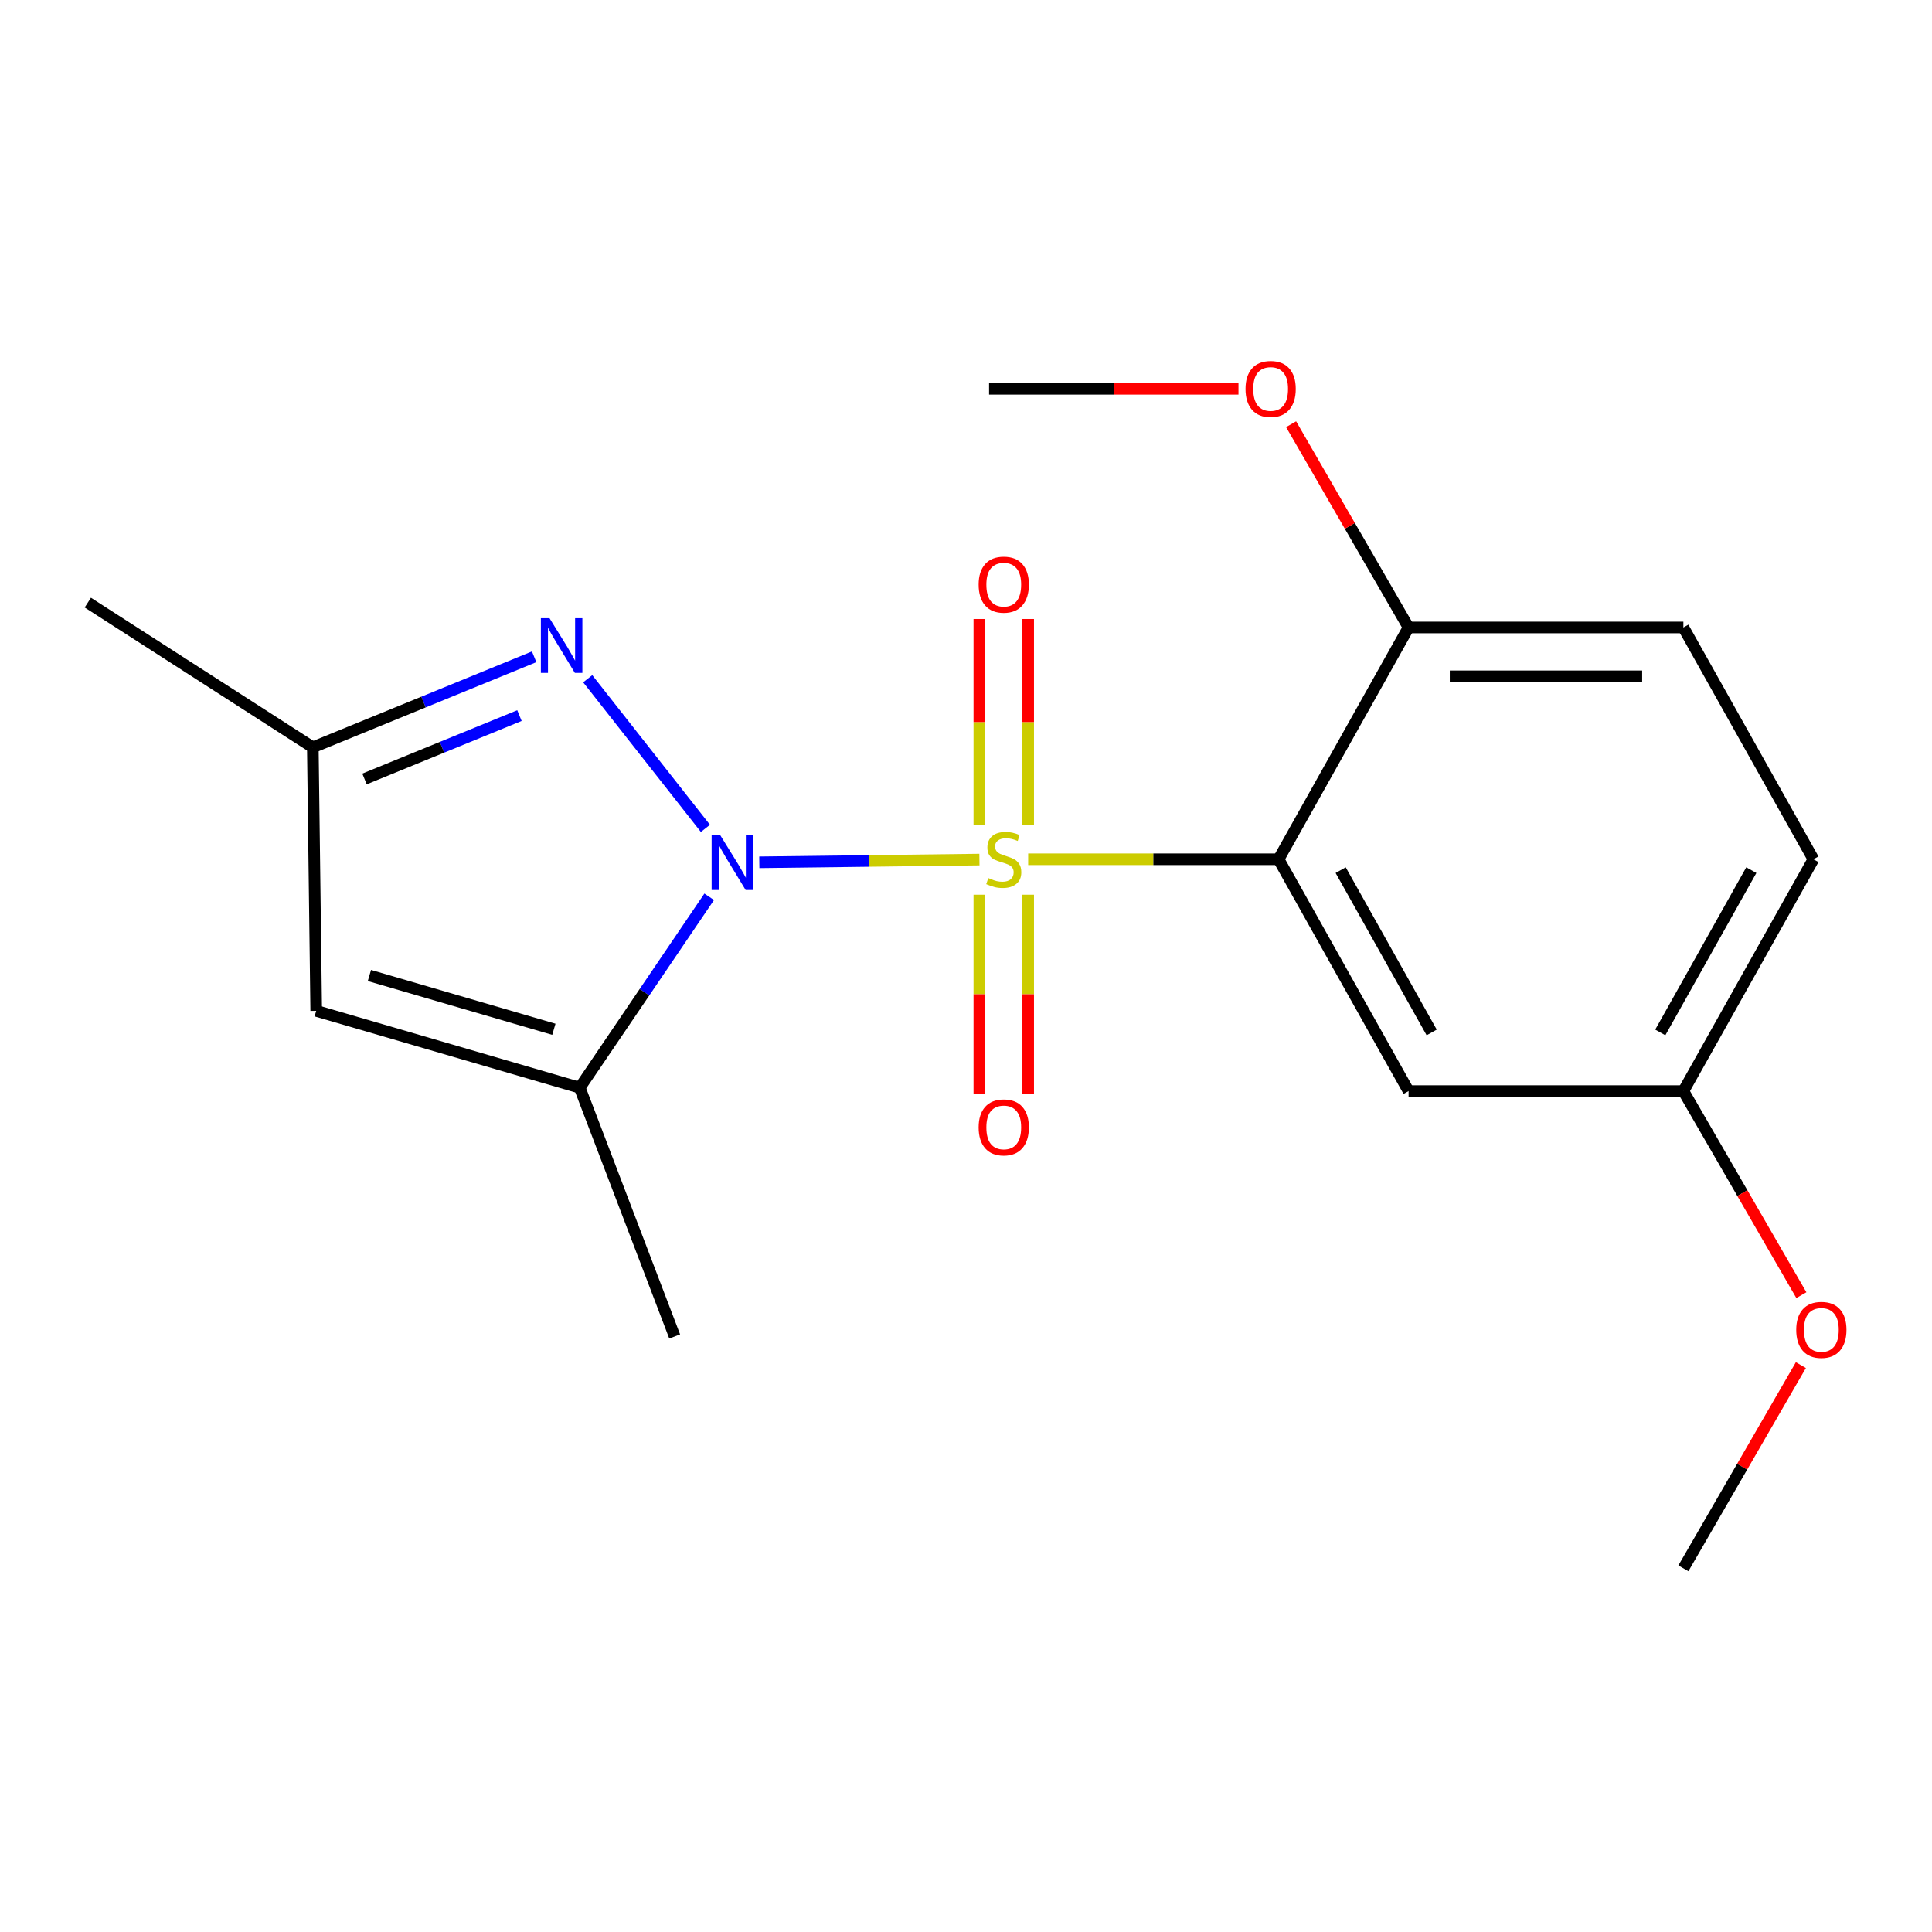 <?xml version='1.0' encoding='iso-8859-1'?>
<svg version='1.1' baseProfile='full'
              xmlns='http://www.w3.org/2000/svg'
                      xmlns:rdkit='http://www.rdkit.org/xml'
                      xmlns:xlink='http://www.w3.org/1999/xlink'
                  xml:space='preserve'
width='1000px' height='1000px' viewBox='0 0 1000 1000'>
<!-- END OF HEADER -->
<rect style='opacity:1.0;fill:#FFFFFF;stroke:none' width='1000' height='1000' x='0' y='0'> </rect>
<path class='bond-0' d='M 506.953,444.915 L 449.984,445.621' style='fill:none;fill-rule:evenodd;stroke:#CCCC00;stroke-width:6px;stroke-linecap:butt;stroke-linejoin:miter;stroke-opacity:1' />
<path class='bond-0' d='M 449.984,445.621 L 393.015,446.328' style='fill:none;fill-rule:evenodd;stroke:#0000FF;stroke-width:6px;stroke-linecap:butt;stroke-linejoin:miter;stroke-opacity:1' />
<path class='bond-1' d='M 532.18,444.759 L 596.981,444.759' style='fill:none;fill-rule:evenodd;stroke:#CCCC00;stroke-width:6px;stroke-linecap:butt;stroke-linejoin:miter;stroke-opacity:1' />
<path class='bond-1' d='M 596.981,444.759 L 661.781,444.759' style='fill:none;fill-rule:evenodd;stroke:#000000;stroke-width:6px;stroke-linecap:butt;stroke-linejoin:miter;stroke-opacity:1' />
<path class='bond-7' d='M 506.902,463.106 L 506.902,514.617' style='fill:none;fill-rule:evenodd;stroke:#CCCC00;stroke-width:6px;stroke-linecap:butt;stroke-linejoin:miter;stroke-opacity:1' />
<path class='bond-7' d='M 506.902,514.617 L 506.902,566.127' style='fill:none;fill-rule:evenodd;stroke:#FF0000;stroke-width:6px;stroke-linecap:butt;stroke-linejoin:miter;stroke-opacity:1' />
<path class='bond-7' d='M 532.187,463.106 L 532.187,514.617' style='fill:none;fill-rule:evenodd;stroke:#CCCC00;stroke-width:6px;stroke-linecap:butt;stroke-linejoin:miter;stroke-opacity:1' />
<path class='bond-7' d='M 532.187,514.617 L 532.187,566.127' style='fill:none;fill-rule:evenodd;stroke:#FF0000;stroke-width:6px;stroke-linecap:butt;stroke-linejoin:miter;stroke-opacity:1' />
<path class='bond-8' d='M 532.187,427.083 L 532.187,373.739' style='fill:none;fill-rule:evenodd;stroke:#CCCC00;stroke-width:6px;stroke-linecap:butt;stroke-linejoin:miter;stroke-opacity:1' />
<path class='bond-8' d='M 532.187,373.739 L 532.187,320.396' style='fill:none;fill-rule:evenodd;stroke:#FF0000;stroke-width:6px;stroke-linecap:butt;stroke-linejoin:miter;stroke-opacity:1' />
<path class='bond-8' d='M 506.902,427.083 L 506.902,373.739' style='fill:none;fill-rule:evenodd;stroke:#CCCC00;stroke-width:6px;stroke-linecap:butt;stroke-linejoin:miter;stroke-opacity:1' />
<path class='bond-8' d='M 506.902,373.739 L 506.902,320.396' style='fill:none;fill-rule:evenodd;stroke:#FF0000;stroke-width:6px;stroke-linecap:butt;stroke-linejoin:miter;stroke-opacity:1' />
<path class='bond-2' d='M 365.128,428.767 L 304.202,351.311' style='fill:none;fill-rule:evenodd;stroke:#0000FF;stroke-width:6px;stroke-linecap:butt;stroke-linejoin:miter;stroke-opacity:1' />
<path class='bond-3' d='M 367.086,464.179 L 333.576,513.585' style='fill:none;fill-rule:evenodd;stroke:#0000FF;stroke-width:6px;stroke-linecap:butt;stroke-linejoin:miter;stroke-opacity:1' />
<path class='bond-3' d='M 333.576,513.585 L 300.065,562.99' style='fill:none;fill-rule:evenodd;stroke:#000000;stroke-width:6px;stroke-linecap:butt;stroke-linejoin:miter;stroke-opacity:1' />
<path class='bond-6' d='M 661.781,444.759 L 729.079,564.746' style='fill:none;fill-rule:evenodd;stroke:#000000;stroke-width:6px;stroke-linecap:butt;stroke-linejoin:miter;stroke-opacity:1' />
<path class='bond-6' d='M 693.928,450.388 L 741.037,534.379' style='fill:none;fill-rule:evenodd;stroke:#000000;stroke-width:6px;stroke-linecap:butt;stroke-linejoin:miter;stroke-opacity:1' />
<path class='bond-9' d='M 661.781,444.759 L 729.079,324.772' style='fill:none;fill-rule:evenodd;stroke:#000000;stroke-width:6px;stroke-linecap:butt;stroke-linejoin:miter;stroke-opacity:1' />
<path class='bond-5' d='M 276.477,339.957 L 219.197,363.386' style='fill:none;fill-rule:evenodd;stroke:#0000FF;stroke-width:6px;stroke-linecap:butt;stroke-linejoin:miter;stroke-opacity:1' />
<path class='bond-5' d='M 219.197,363.386 L 161.916,386.816' style='fill:none;fill-rule:evenodd;stroke:#000000;stroke-width:6px;stroke-linecap:butt;stroke-linejoin:miter;stroke-opacity:1' />
<path class='bond-5' d='M 268.865,370.388 L 228.769,386.789' style='fill:none;fill-rule:evenodd;stroke:#0000FF;stroke-width:6px;stroke-linecap:butt;stroke-linejoin:miter;stroke-opacity:1' />
<path class='bond-5' d='M 228.769,386.789 L 188.672,403.189' style='fill:none;fill-rule:evenodd;stroke:#000000;stroke-width:6px;stroke-linecap:butt;stroke-linejoin:miter;stroke-opacity:1' />
<path class='bond-4' d='M 300.065,562.99 L 163.672,523.21' style='fill:none;fill-rule:evenodd;stroke:#000000;stroke-width:6px;stroke-linecap:butt;stroke-linejoin:miter;stroke-opacity:1' />
<path class='bond-4' d='M 286.685,532.75 L 191.21,504.904' style='fill:none;fill-rule:evenodd;stroke:#000000;stroke-width:6px;stroke-linecap:butt;stroke-linejoin:miter;stroke-opacity:1' />
<path class='bond-13' d='M 300.065,562.99 L 349.214,691.756' style='fill:none;fill-rule:evenodd;stroke:#000000;stroke-width:6px;stroke-linecap:butt;stroke-linejoin:miter;stroke-opacity:1' />
<path class='bond-19' d='M 163.672,523.21 L 161.916,386.816' style='fill:none;fill-rule:evenodd;stroke:#000000;stroke-width:6px;stroke-linecap:butt;stroke-linejoin:miter;stroke-opacity:1' />
<path class='bond-16' d='M 161.916,386.816 L 45.455,311.905' style='fill:none;fill-rule:evenodd;stroke:#000000;stroke-width:6px;stroke-linecap:butt;stroke-linejoin:miter;stroke-opacity:1' />
<path class='bond-11' d='M 729.079,564.746 L 871.316,564.746' style='fill:none;fill-rule:evenodd;stroke:#000000;stroke-width:6px;stroke-linecap:butt;stroke-linejoin:miter;stroke-opacity:1' />
<path class='bond-10' d='M 729.079,324.772 L 871.316,324.772' style='fill:none;fill-rule:evenodd;stroke:#000000;stroke-width:6px;stroke-linecap:butt;stroke-linejoin:miter;stroke-opacity:1' />
<path class='bond-10' d='M 750.415,350.056 L 849.98,350.056' style='fill:none;fill-rule:evenodd;stroke:#000000;stroke-width:6px;stroke-linecap:butt;stroke-linejoin:miter;stroke-opacity:1' />
<path class='bond-14' d='M 729.079,324.772 L 698.676,272.172' style='fill:none;fill-rule:evenodd;stroke:#000000;stroke-width:6px;stroke-linecap:butt;stroke-linejoin:miter;stroke-opacity:1' />
<path class='bond-14' d='M 698.676,272.172 L 668.273,219.572' style='fill:none;fill-rule:evenodd;stroke:#FF0000;stroke-width:6px;stroke-linecap:butt;stroke-linejoin:miter;stroke-opacity:1' />
<path class='bond-12' d='M 871.316,324.772 L 938.628,444.759' style='fill:none;fill-rule:evenodd;stroke:#000000;stroke-width:6px;stroke-linecap:butt;stroke-linejoin:miter;stroke-opacity:1' />
<path class='bond-15' d='M 871.316,564.746 L 901.852,617.558' style='fill:none;fill-rule:evenodd;stroke:#000000;stroke-width:6px;stroke-linecap:butt;stroke-linejoin:miter;stroke-opacity:1' />
<path class='bond-15' d='M 901.852,617.558 L 932.387,670.371' style='fill:none;fill-rule:evenodd;stroke:#FF0000;stroke-width:6px;stroke-linecap:butt;stroke-linejoin:miter;stroke-opacity:1' />
<path class='bond-20' d='M 871.316,564.746 L 938.628,444.759' style='fill:none;fill-rule:evenodd;stroke:#000000;stroke-width:6px;stroke-linecap:butt;stroke-linejoin:miter;stroke-opacity:1' />
<path class='bond-20' d='M 859.361,534.377 L 906.48,450.386' style='fill:none;fill-rule:evenodd;stroke:#000000;stroke-width:6px;stroke-linecap:butt;stroke-linejoin:miter;stroke-opacity:1' />
<path class='bond-17' d='M 641.036,201.245 L 576.491,201.245' style='fill:none;fill-rule:evenodd;stroke:#FF0000;stroke-width:6px;stroke-linecap:butt;stroke-linejoin:miter;stroke-opacity:1' />
<path class='bond-17' d='M 576.491,201.245 L 511.945,201.245' style='fill:none;fill-rule:evenodd;stroke:#000000;stroke-width:6px;stroke-linecap:butt;stroke-linejoin:miter;stroke-opacity:1' />
<path class='bond-18' d='M 932.133,706.585 L 901.724,759.178' style='fill:none;fill-rule:evenodd;stroke:#FF0000;stroke-width:6px;stroke-linecap:butt;stroke-linejoin:miter;stroke-opacity:1' />
<path class='bond-18' d='M 901.724,759.178 L 871.316,811.771' style='fill:none;fill-rule:evenodd;stroke:#000000;stroke-width:6px;stroke-linecap:butt;stroke-linejoin:miter;stroke-opacity:1' />
<path  class='atom-0' d='M 511.545 454.479
Q 511.865 454.599, 513.185 455.159
Q 514.505 455.719, 515.945 456.079
Q 517.425 456.399, 518.865 456.399
Q 521.545 456.399, 523.105 455.119
Q 524.665 453.799, 524.665 451.519
Q 524.665 449.959, 523.865 448.999
Q 523.105 448.039, 521.905 447.519
Q 520.705 446.999, 518.705 446.399
Q 516.185 445.639, 514.665 444.919
Q 513.185 444.199, 512.105 442.679
Q 511.065 441.159, 511.065 438.599
Q 511.065 435.039, 513.465 432.839
Q 515.905 430.639, 520.705 430.639
Q 523.985 430.639, 527.705 432.199
L 526.785 435.279
Q 523.385 433.879, 520.825 433.879
Q 518.065 433.879, 516.545 435.039
Q 515.025 436.159, 515.065 438.119
Q 515.065 439.639, 515.825 440.559
Q 516.625 441.479, 517.745 441.999
Q 518.905 442.519, 520.825 443.119
Q 523.385 443.919, 524.905 444.719
Q 526.425 445.519, 527.505 447.159
Q 528.625 448.759, 528.625 451.519
Q 528.625 455.439, 525.985 457.559
Q 523.385 459.639, 519.025 459.639
Q 516.505 459.639, 514.585 459.079
Q 512.705 458.559, 510.465 457.639
L 511.545 454.479
' fill='#CCCC00'/>
<path  class='atom-1' d='M 372.818 432.341
L 382.098 447.341
Q 383.018 448.821, 384.498 451.501
Q 385.978 454.181, 386.058 454.341
L 386.058 432.341
L 389.818 432.341
L 389.818 460.661
L 385.938 460.661
L 375.978 444.261
Q 374.818 442.341, 373.578 440.141
Q 372.378 437.941, 372.018 437.261
L 372.018 460.661
L 368.338 460.661
L 368.338 432.341
L 372.818 432.341
' fill='#0000FF'/>
<path  class='atom-3' d='M 284.436 319.981
L 293.716 334.981
Q 294.636 336.461, 296.116 339.141
Q 297.596 341.821, 297.676 341.981
L 297.676 319.981
L 301.436 319.981
L 301.436 348.301
L 297.556 348.301
L 287.596 331.901
Q 286.436 329.981, 285.196 327.781
Q 283.996 325.581, 283.636 324.901
L 283.636 348.301
L 279.956 348.301
L 279.956 319.981
L 284.436 319.981
' fill='#0000FF'/>
<path  class='atom-8' d='M 506.545 583.536
Q 506.545 576.736, 509.905 572.936
Q 513.265 569.136, 519.545 569.136
Q 525.825 569.136, 529.185 572.936
Q 532.545 576.736, 532.545 583.536
Q 532.545 590.416, 529.145 594.336
Q 525.745 598.216, 519.545 598.216
Q 513.305 598.216, 509.905 594.336
Q 506.545 590.456, 506.545 583.536
M 519.545 595.016
Q 523.865 595.016, 526.185 592.136
Q 528.545 589.216, 528.545 583.536
Q 528.545 577.976, 526.185 575.176
Q 523.865 572.336, 519.545 572.336
Q 515.225 572.336, 512.865 575.136
Q 510.545 577.936, 510.545 583.536
Q 510.545 589.256, 512.865 592.136
Q 515.225 595.016, 519.545 595.016
' fill='#FF0000'/>
<path  class='atom-9' d='M 506.545 302.602
Q 506.545 295.802, 509.905 292.002
Q 513.265 288.202, 519.545 288.202
Q 525.825 288.202, 529.185 292.002
Q 532.545 295.802, 532.545 302.602
Q 532.545 309.482, 529.145 313.402
Q 525.745 317.282, 519.545 317.282
Q 513.305 317.282, 509.905 313.402
Q 506.545 309.522, 506.545 302.602
M 519.545 314.082
Q 523.865 314.082, 526.185 311.202
Q 528.545 308.282, 528.545 302.602
Q 528.545 297.042, 526.185 294.242
Q 523.865 291.402, 519.545 291.402
Q 515.225 291.402, 512.865 294.202
Q 510.545 297.002, 510.545 302.602
Q 510.545 308.322, 512.865 311.202
Q 515.225 314.082, 519.545 314.082
' fill='#FF0000'/>
<path  class='atom-15' d='M 644.68 201.325
Q 644.68 194.525, 648.04 190.725
Q 651.4 186.925, 657.68 186.925
Q 663.96 186.925, 667.32 190.725
Q 670.68 194.525, 670.68 201.325
Q 670.68 208.205, 667.28 212.125
Q 663.88 216.005, 657.68 216.005
Q 651.44 216.005, 648.04 212.125
Q 644.68 208.245, 644.68 201.325
M 657.68 212.805
Q 662 212.805, 664.32 209.925
Q 666.68 207.005, 666.68 201.325
Q 666.68 195.765, 664.32 192.965
Q 662 190.125, 657.68 190.125
Q 653.36 190.125, 651 192.925
Q 648.68 195.725, 648.68 201.325
Q 648.68 207.045, 651 209.925
Q 653.36 212.805, 657.68 212.805
' fill='#FF0000'/>
<path  class='atom-16' d='M 929.729 688.338
Q 929.729 681.538, 933.089 677.738
Q 936.449 673.938, 942.729 673.938
Q 949.009 673.938, 952.369 677.738
Q 955.729 681.538, 955.729 688.338
Q 955.729 695.218, 952.329 699.138
Q 948.929 703.018, 942.729 703.018
Q 936.489 703.018, 933.089 699.138
Q 929.729 695.258, 929.729 688.338
M 942.729 699.818
Q 947.049 699.818, 949.369 696.938
Q 951.729 694.018, 951.729 688.338
Q 951.729 682.778, 949.369 679.978
Q 947.049 677.138, 942.729 677.138
Q 938.409 677.138, 936.049 679.938
Q 933.729 682.738, 933.729 688.338
Q 933.729 694.058, 936.049 696.938
Q 938.409 699.818, 942.729 699.818
' fill='#FF0000'/>
</svg>
